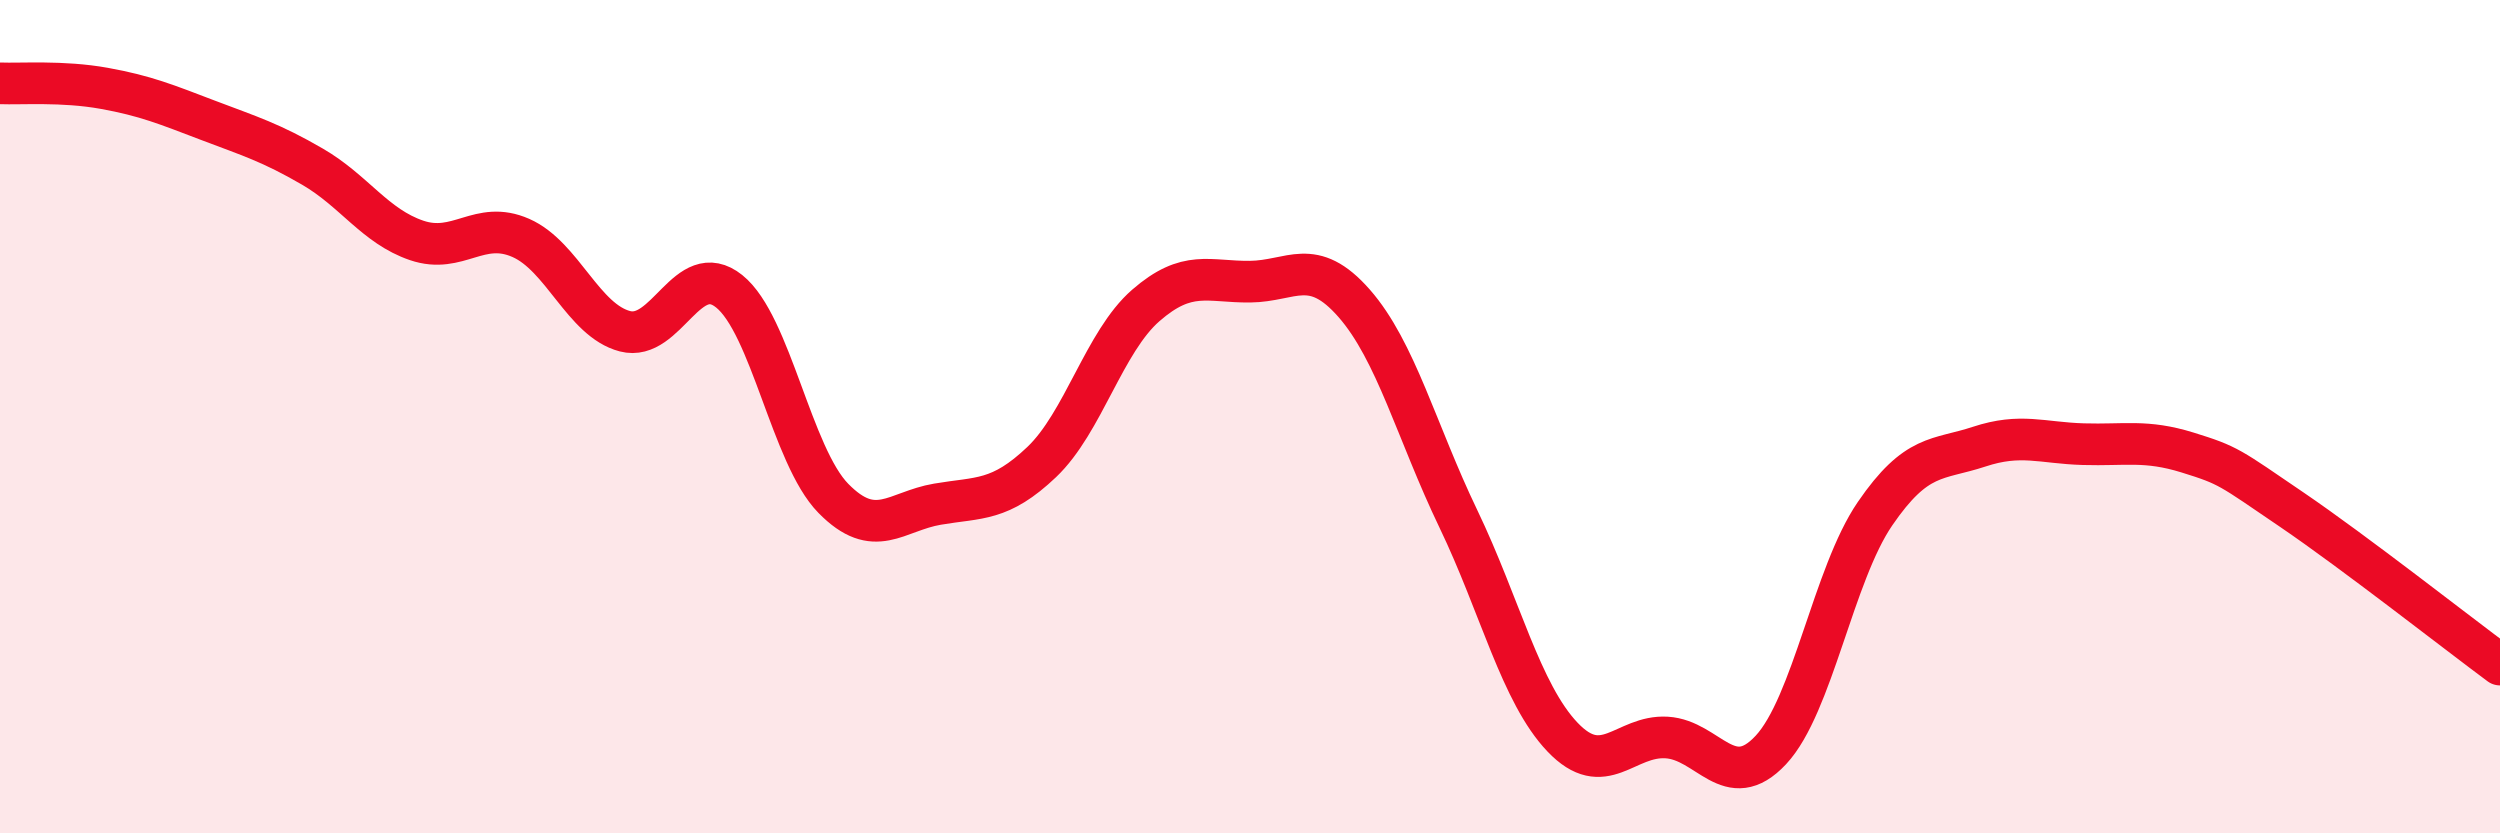 
    <svg width="60" height="20" viewBox="0 0 60 20" xmlns="http://www.w3.org/2000/svg">
      <path
        d="M 0,2 C 0.5,2.02 1.5,1.94 2.5,2.12 C 3.5,2.3 4,2.51 5,2.89 C 6,3.27 6.5,3.42 7.5,4 C 8.5,4.58 9,5.43 10,5.77 C 11,6.11 11.5,5.27 12.5,5.71 C 13.5,6.15 14,7.69 15,7.95 C 16,8.21 16.5,6.19 17.5,6.99 C 18.5,7.79 19,10.94 20,11.96 C 21,12.98 21.5,12.27 22.5,12.1 C 23.5,11.93 24,12.04 25,11.09 C 26,10.14 26.5,8.2 27.5,7.33 C 28.5,6.46 29,6.77 30,6.76 C 31,6.75 31.5,6.14 32.5,7.28 C 33.5,8.42 34,10.37 35,12.45 C 36,14.53 36.5,16.64 37.5,17.69 C 38.5,18.74 39,17.64 40,17.7 C 41,17.76 41.5,19.07 42.5,18 C 43.5,16.93 44,13.79 45,12.33 C 46,10.87 46.5,11.05 47.5,10.72 C 48.5,10.39 49,10.63 50,10.66 C 51,10.69 51.5,10.55 52.5,10.86 C 53.5,11.17 53.5,11.21 55,12.23 C 56.5,13.25 59,15.21 60,15.95L60 20L0 20Z"
        fill="#EB0A25"
        opacity="0.1"
        stroke-linecap="round"
        stroke-linejoin="round"
      />
      <path
        d="M 0,2 C 0.5,2.02 1.5,1.94 2.5,2.12 C 3.5,2.3 4,2.51 5,2.89 C 6,3.27 6.5,3.42 7.5,4 C 8.5,4.58 9,5.43 10,5.77 C 11,6.11 11.5,5.27 12.5,5.71 C 13.5,6.15 14,7.69 15,7.95 C 16,8.21 16.5,6.19 17.5,6.99 C 18.5,7.79 19,10.94 20,11.96 C 21,12.98 21.5,12.27 22.5,12.1 C 23.5,11.93 24,12.04 25,11.09 C 26,10.14 26.5,8.2 27.5,7.33 C 28.5,6.46 29,6.77 30,6.76 C 31,6.75 31.5,6.14 32.5,7.28 C 33.5,8.42 34,10.37 35,12.45 C 36,14.53 36.5,16.64 37.5,17.69 C 38.5,18.74 39,17.64 40,17.7 C 41,17.76 41.5,19.07 42.5,18 C 43.5,16.93 44,13.79 45,12.33 C 46,10.87 46.5,11.05 47.5,10.72 C 48.5,10.39 49,10.63 50,10.66 C 51,10.69 51.5,10.55 52.5,10.86 C 53.5,11.17 53.5,11.21 55,12.23 C 56.5,13.25 59,15.21 60,15.95"
        stroke="#EB0A25"
        stroke-width="1"
        fill="none"
        stroke-linecap="round"
        stroke-linejoin="round"
      />
    </svg>
  